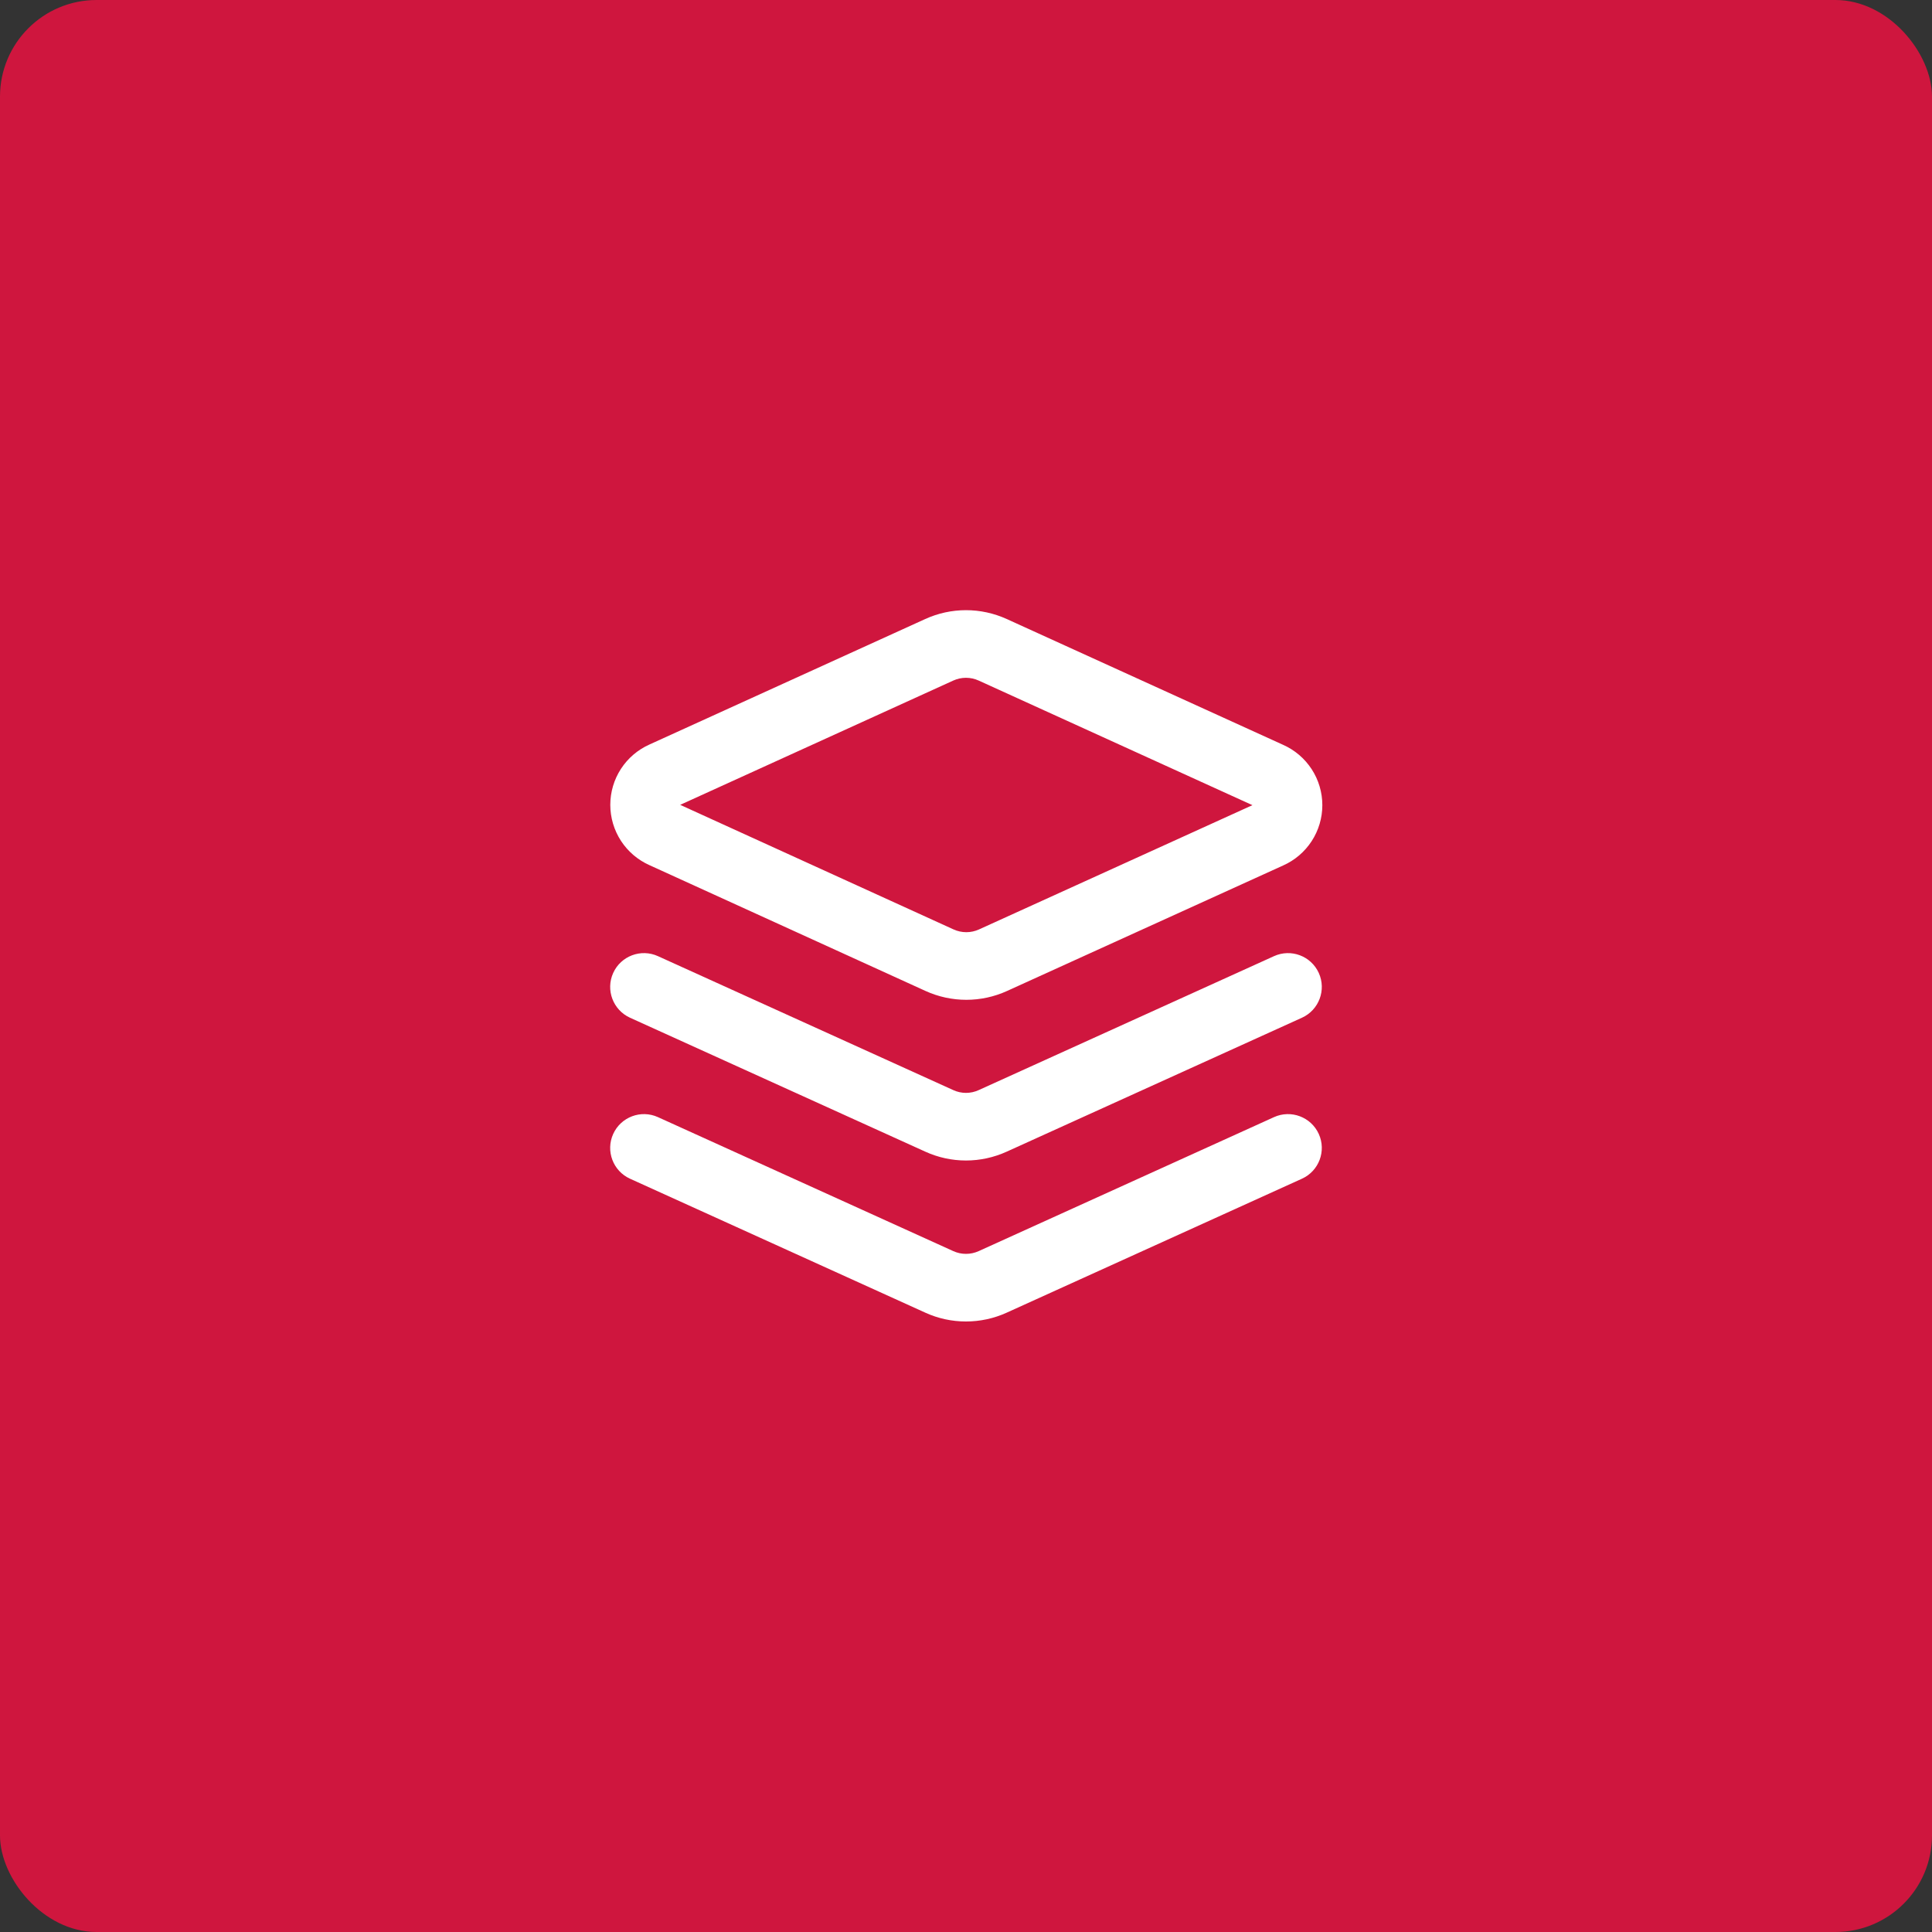 <svg width="80" height="80" viewBox="0 0 80 80" fill="none" xmlns="http://www.w3.org/2000/svg">
<rect x="0" y="0" width="80" height="80" fill="#333333" stroke="none"/>
<rect width="80" height="80" rx="4" fill="#CF163E"/>
<path fill-rule="evenodd" clip-rule="evenodd" d="M38.313 25.632C38.842 25.391 39.417 25.266 39.999 25.266C40.581 25.266 41.156 25.391 41.686 25.632L53.133 30.843C53.614 31.057 54.023 31.406 54.311 31.847C54.601 32.291 54.755 32.81 54.755 33.34C54.755 33.87 54.601 34.389 54.311 34.833C54.023 35.274 53.614 35.623 53.133 35.837L41.7 41.034C41.7 41.034 41.7 41.034 41.7 41.034C41.171 41.275 40.595 41.4 40.013 41.4C39.43 41.4 38.855 41.275 38.325 41.034L26.892 35.824C26.411 35.609 26.002 35.261 25.714 34.819C25.425 34.375 25.271 33.857 25.271 33.327C25.271 32.797 25.425 32.278 25.714 31.834C26.002 31.392 26.411 31.044 26.892 30.829L38.313 25.632ZM39.999 28.066C39.818 28.066 39.639 28.105 39.474 28.18L28.165 33.327L39.486 38.486C39.652 38.561 39.831 38.6 40.013 38.6C40.194 38.6 40.373 38.561 40.538 38.486L51.86 33.34L40.526 28.181C40.361 28.105 40.181 28.066 39.999 28.066ZM25.391 40.288C25.71 39.584 26.54 39.272 27.244 39.592L39.474 45.139C39.639 45.215 39.818 45.254 39.999 45.254C40.181 45.254 40.36 45.215 40.525 45.139L40.528 45.138L52.754 39.592C53.458 39.272 54.288 39.584 54.608 40.288C54.927 40.992 54.615 41.822 53.911 42.142L41.687 47.687C41.687 47.687 41.687 47.687 41.687 47.687C41.157 47.928 40.581 48.054 39.999 48.054C39.417 48.054 38.842 47.929 38.313 47.687C38.312 47.687 38.313 47.688 38.313 47.687L26.088 42.142C25.384 41.822 25.072 40.992 25.391 40.288ZM25.391 46.955C25.71 46.251 26.54 45.939 27.244 46.258L39.474 51.806C39.639 51.881 39.818 51.92 39.999 51.92C40.181 51.92 40.36 51.881 40.525 51.806L40.528 51.805L52.754 46.258C53.458 45.939 54.288 46.251 54.608 46.955C54.927 47.659 54.615 48.489 53.911 48.808L41.687 54.354C41.687 54.354 41.687 54.353 41.687 54.354C41.157 54.595 40.581 54.72 39.999 54.72C39.417 54.72 38.842 54.596 38.313 54.354C38.312 54.354 38.313 54.354 38.313 54.354L26.088 48.808C25.384 48.489 25.072 47.659 25.391 46.955Z" fill="white"/>
</svg>
